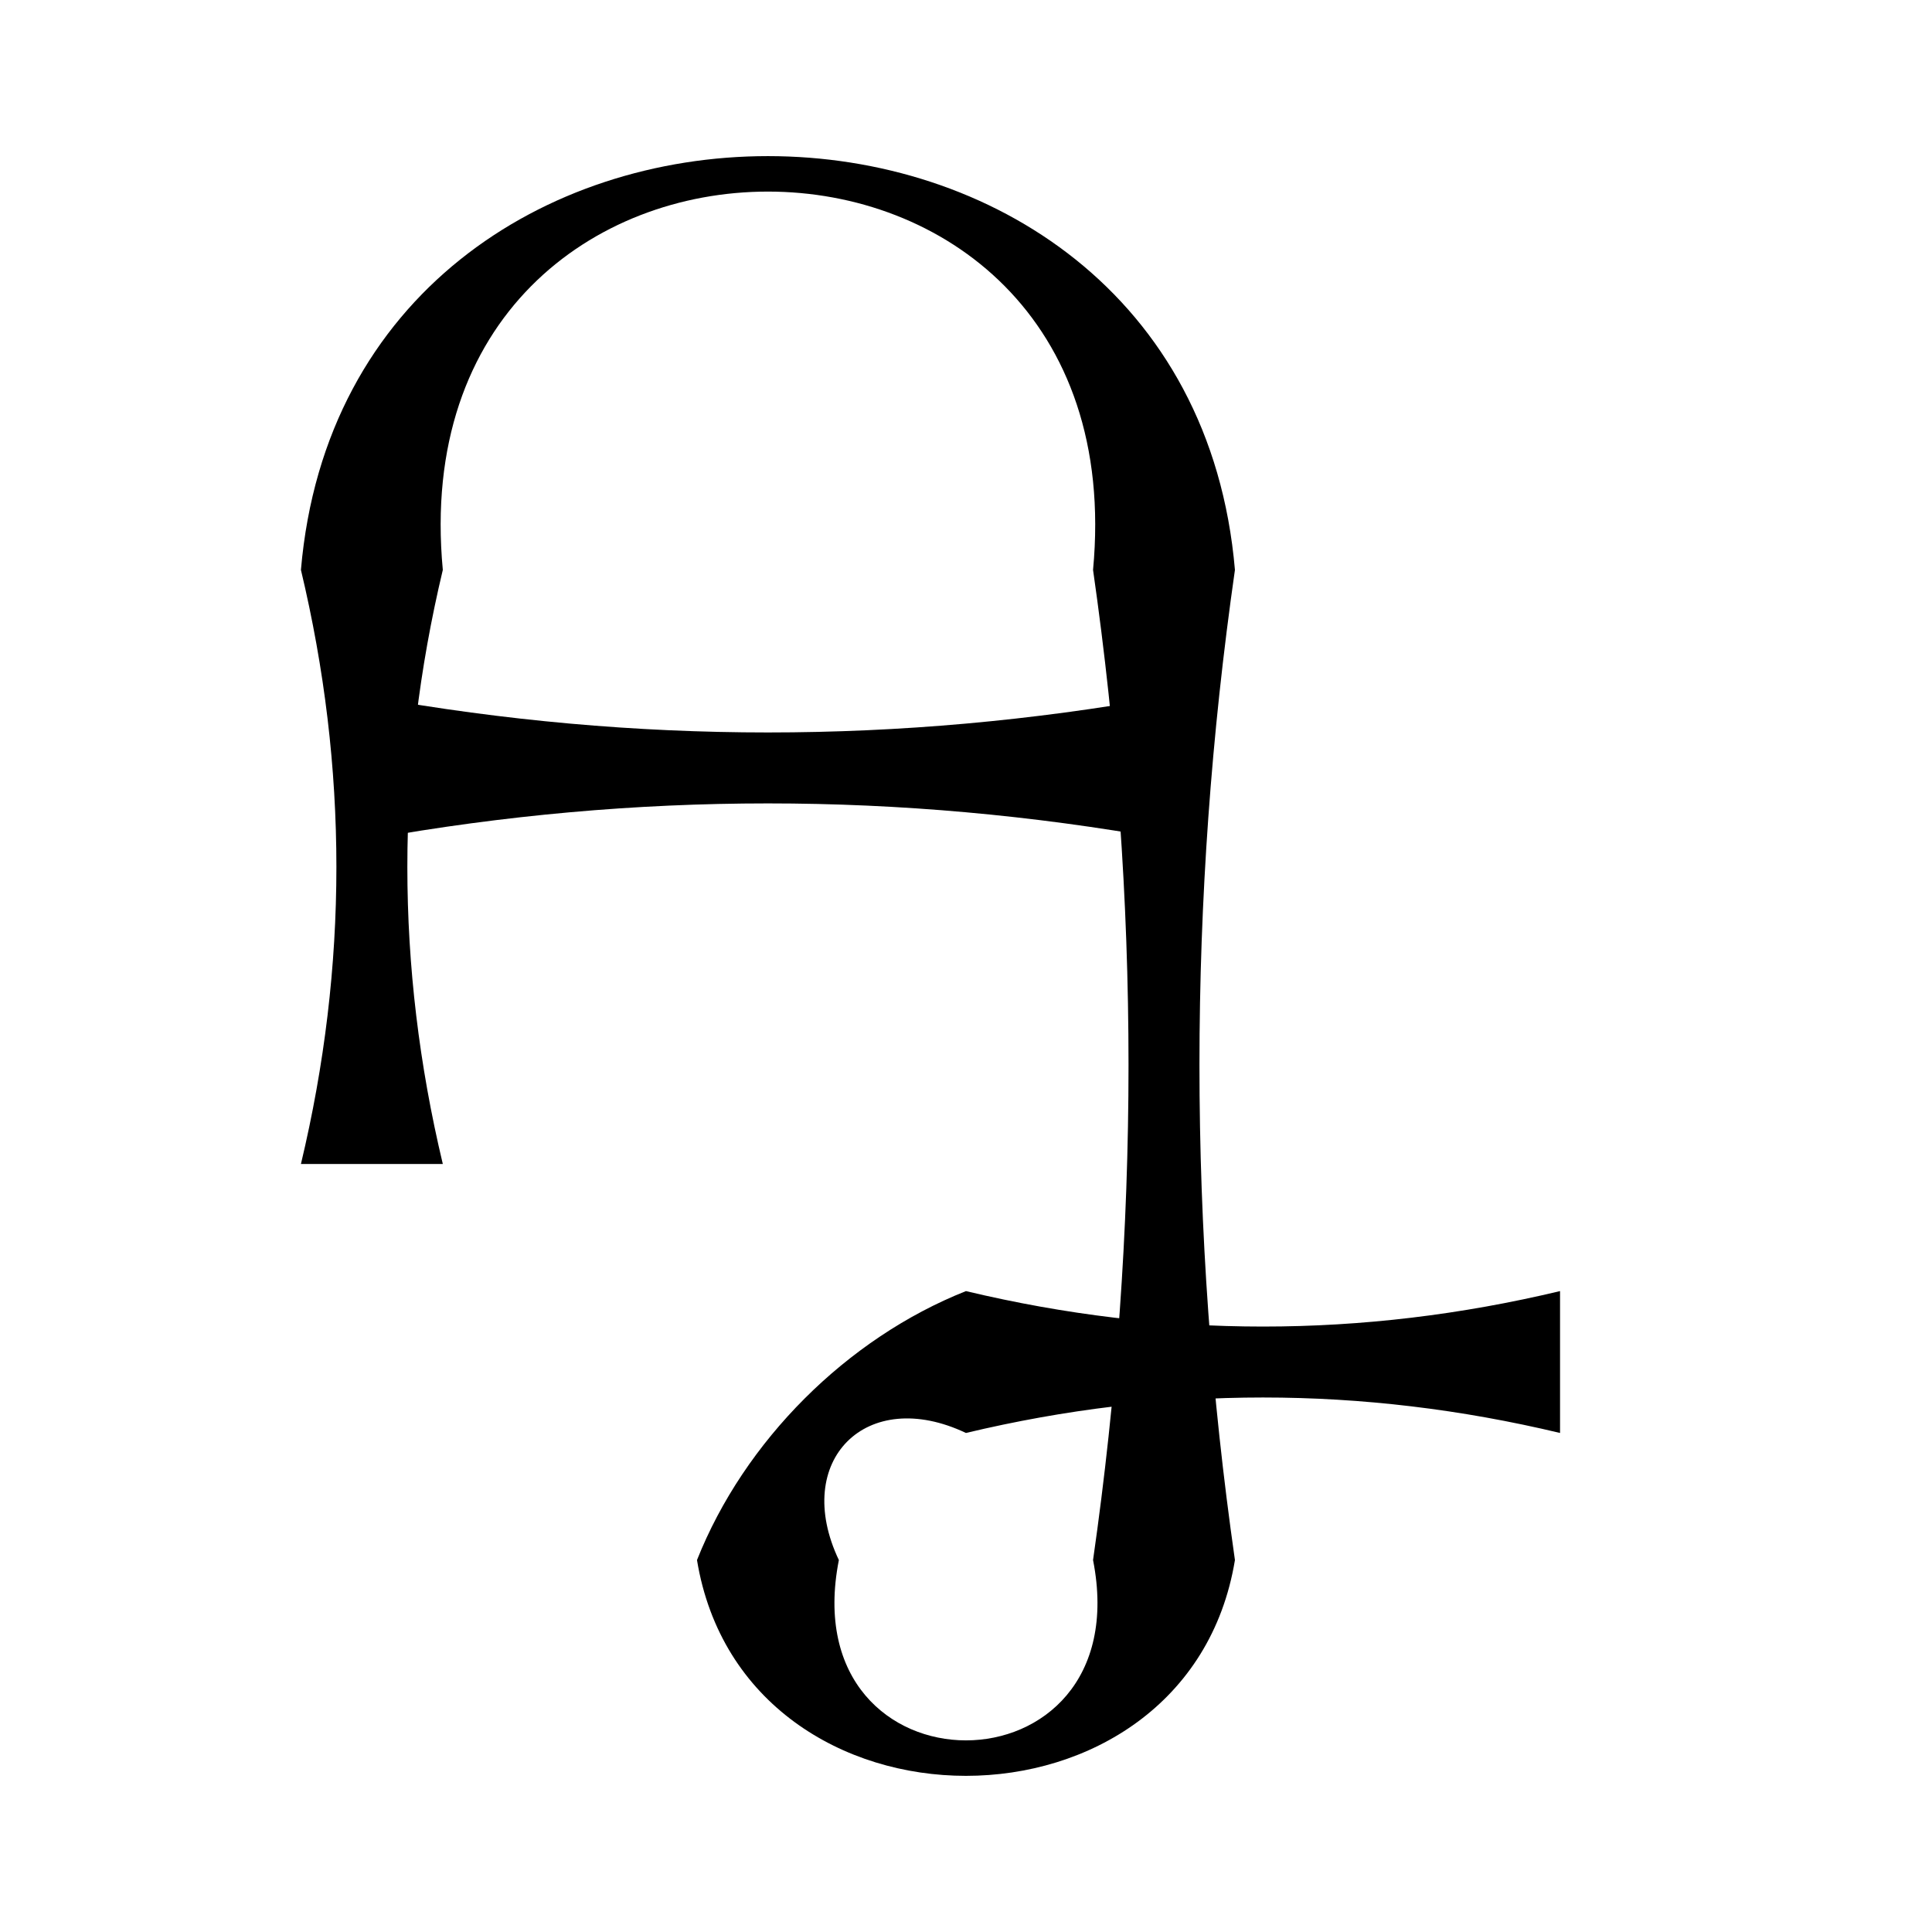 <?xml version="1.0" encoding="UTF-8"?>
<!-- Uploaded to: ICON Repo, www.iconrepo.com, Generator: ICON Repo Mixer Tools -->
<svg fill="#000000" width="800px" height="800px" version="1.1" viewBox="144 144 512 512" xmlns="http://www.w3.org/2000/svg">
 <g>
  <path d="m223.75 452.47c12.531-52.48 12.531-104.96 0-157.44 12.531-146.21 234.98-146.21 247.52 0-12.535 87.457-12.535 174.94 0 262.4-12.535 76.25-130.03 76.25-142.56 0 12.531-31.574 39.703-58.746 71.277-71.277 52.48 12.531 104.96 12.531 157.44 0v37.598c-52.48-12.535-104.96-12.535-157.44 0-26.387-12.535-46.211 7.293-33.68 33.68-12.531 63.715 79.895 63.715 67.363 0 12.531-87.457 12.531-174.94 0-262.4 12.531-133.68-184.86-133.68-172.32 0-12.531 52.477-12.531 104.96 0 157.44"/>
  <path d="m242.55 328.71c69.98 12.531 139.94 12.531 209.92 0v37.598c-69.98-12.531-139.94-12.531-209.92 0"/>
 </g>
</svg>